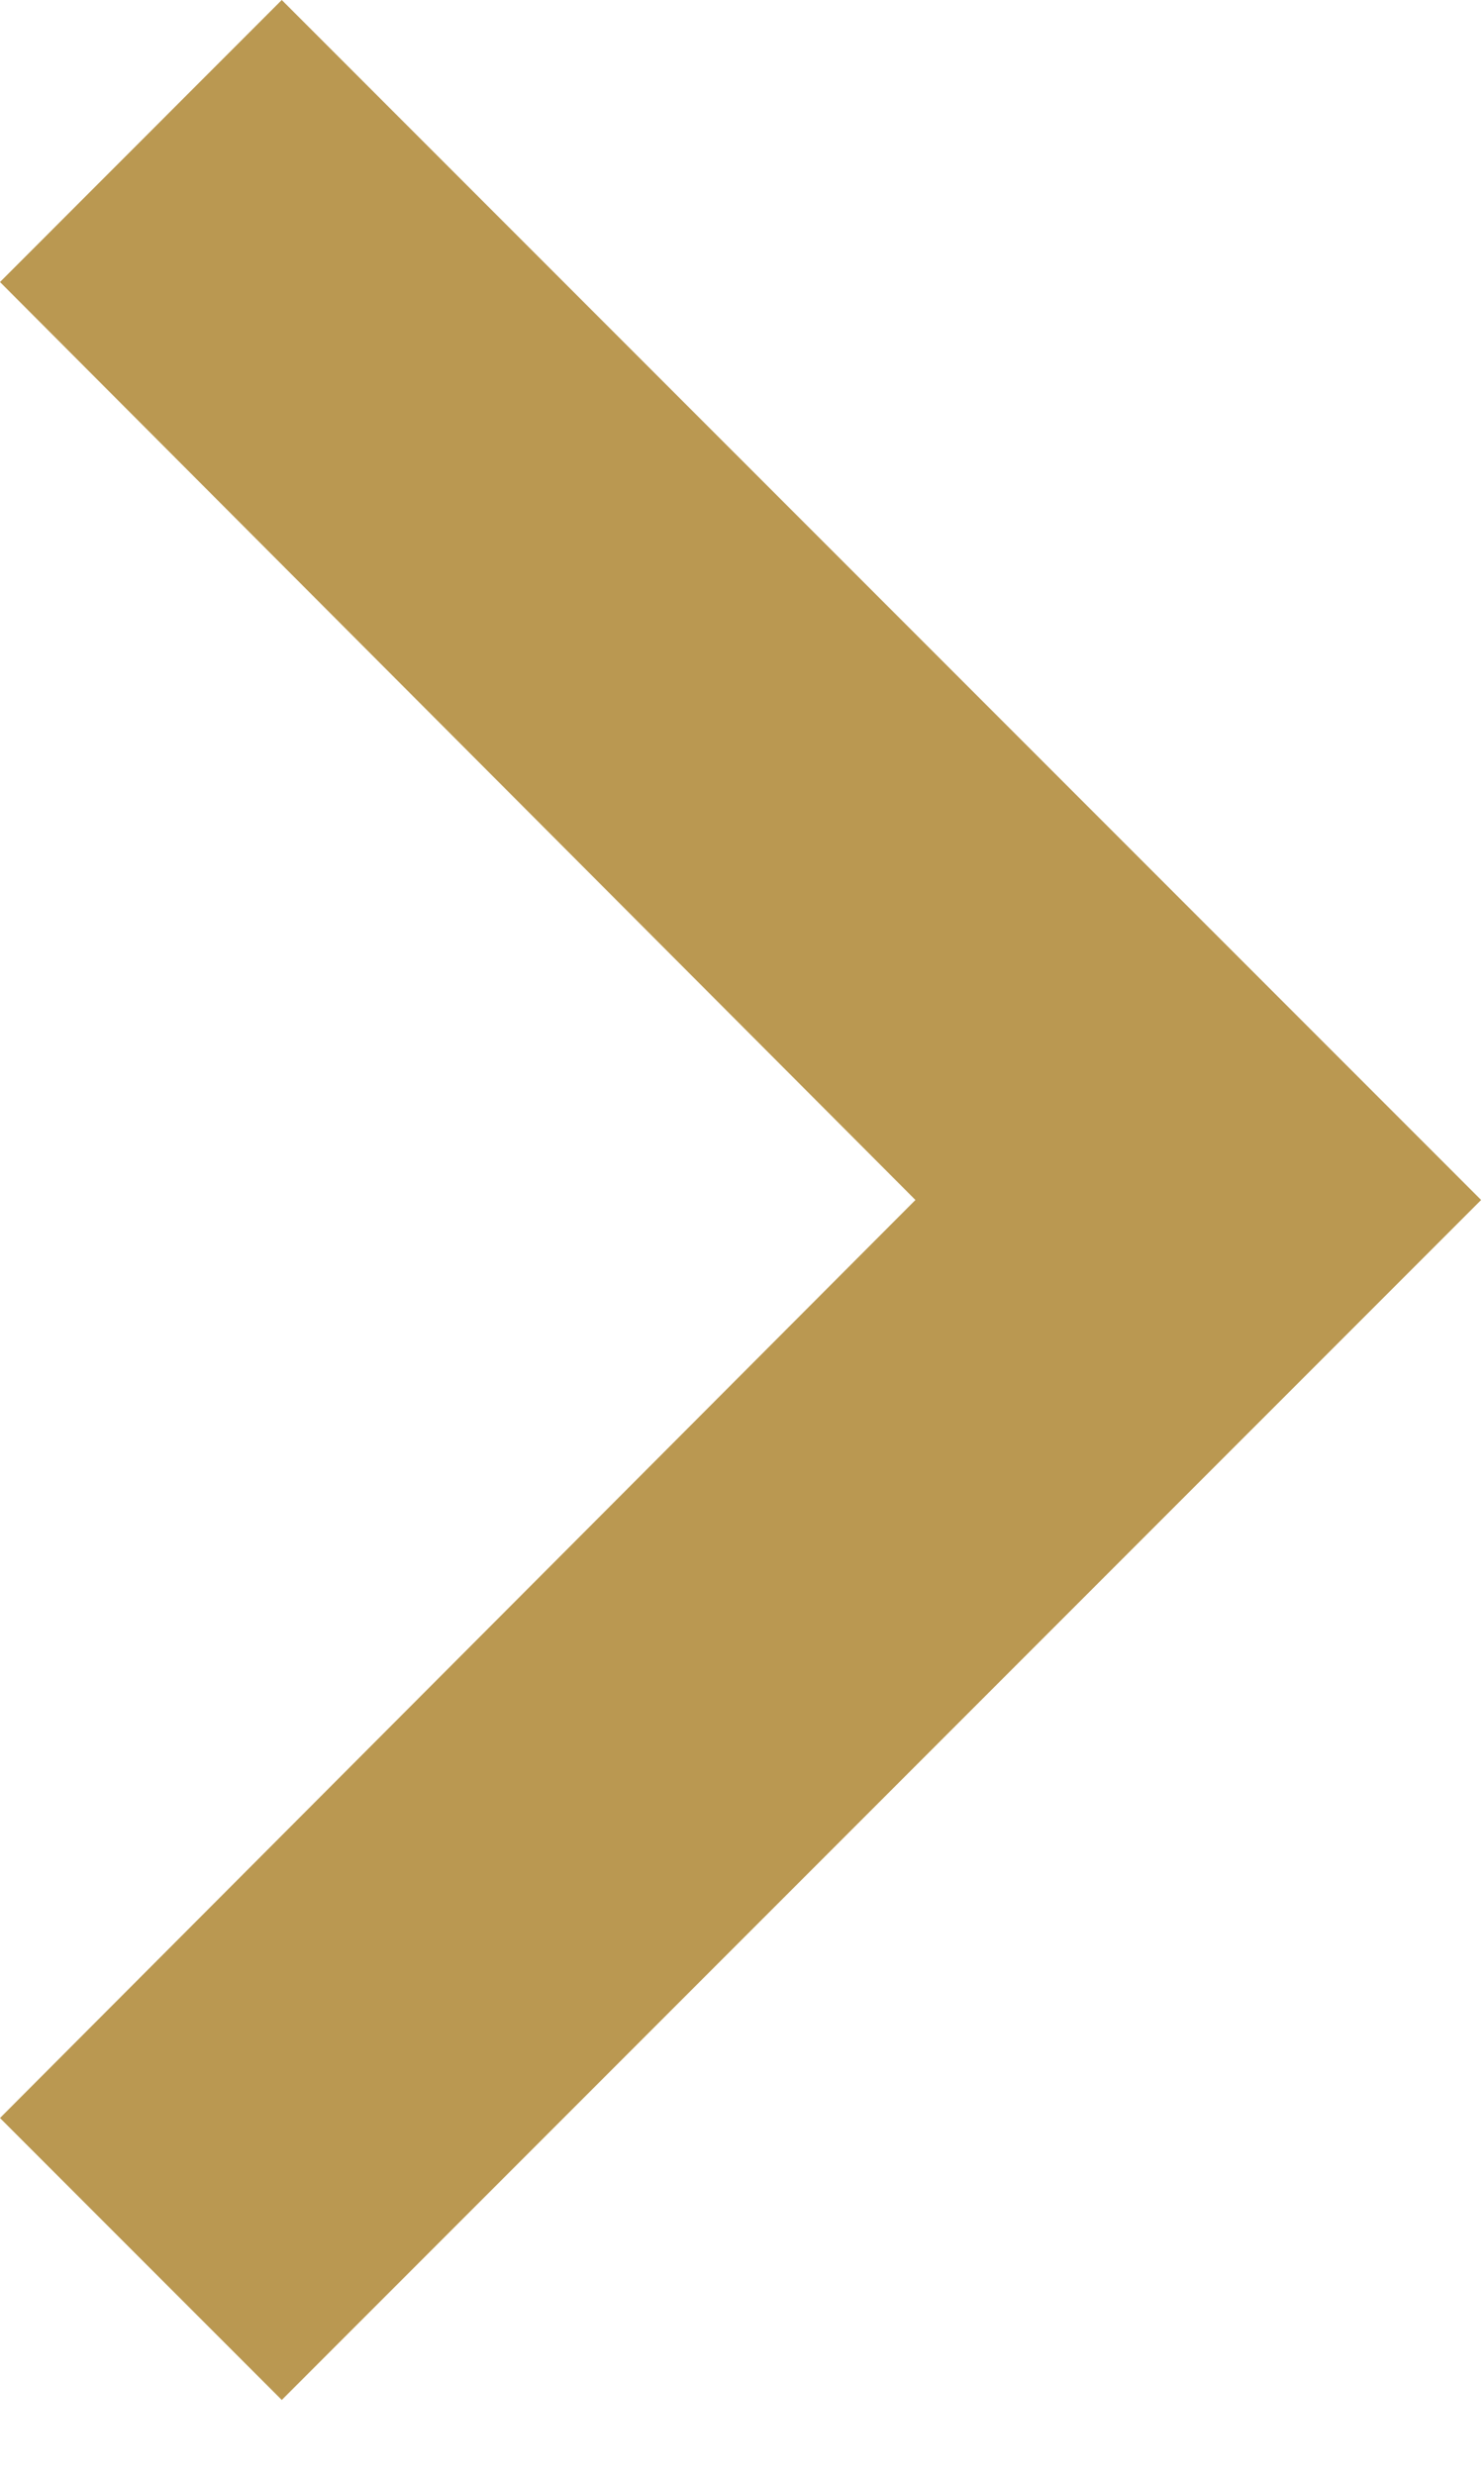 <svg width="15" height="25" viewBox="0 0 15 25" fill="none" xmlns="http://www.w3.org/2000/svg">
<path d="M-0 2.849L9.253 12.122L-0 21.396L2.848 24.244L14.971 12.122L2.848 -4.87446e-06L-0 2.849Z" fill="#BA9851"/>
</svg>
